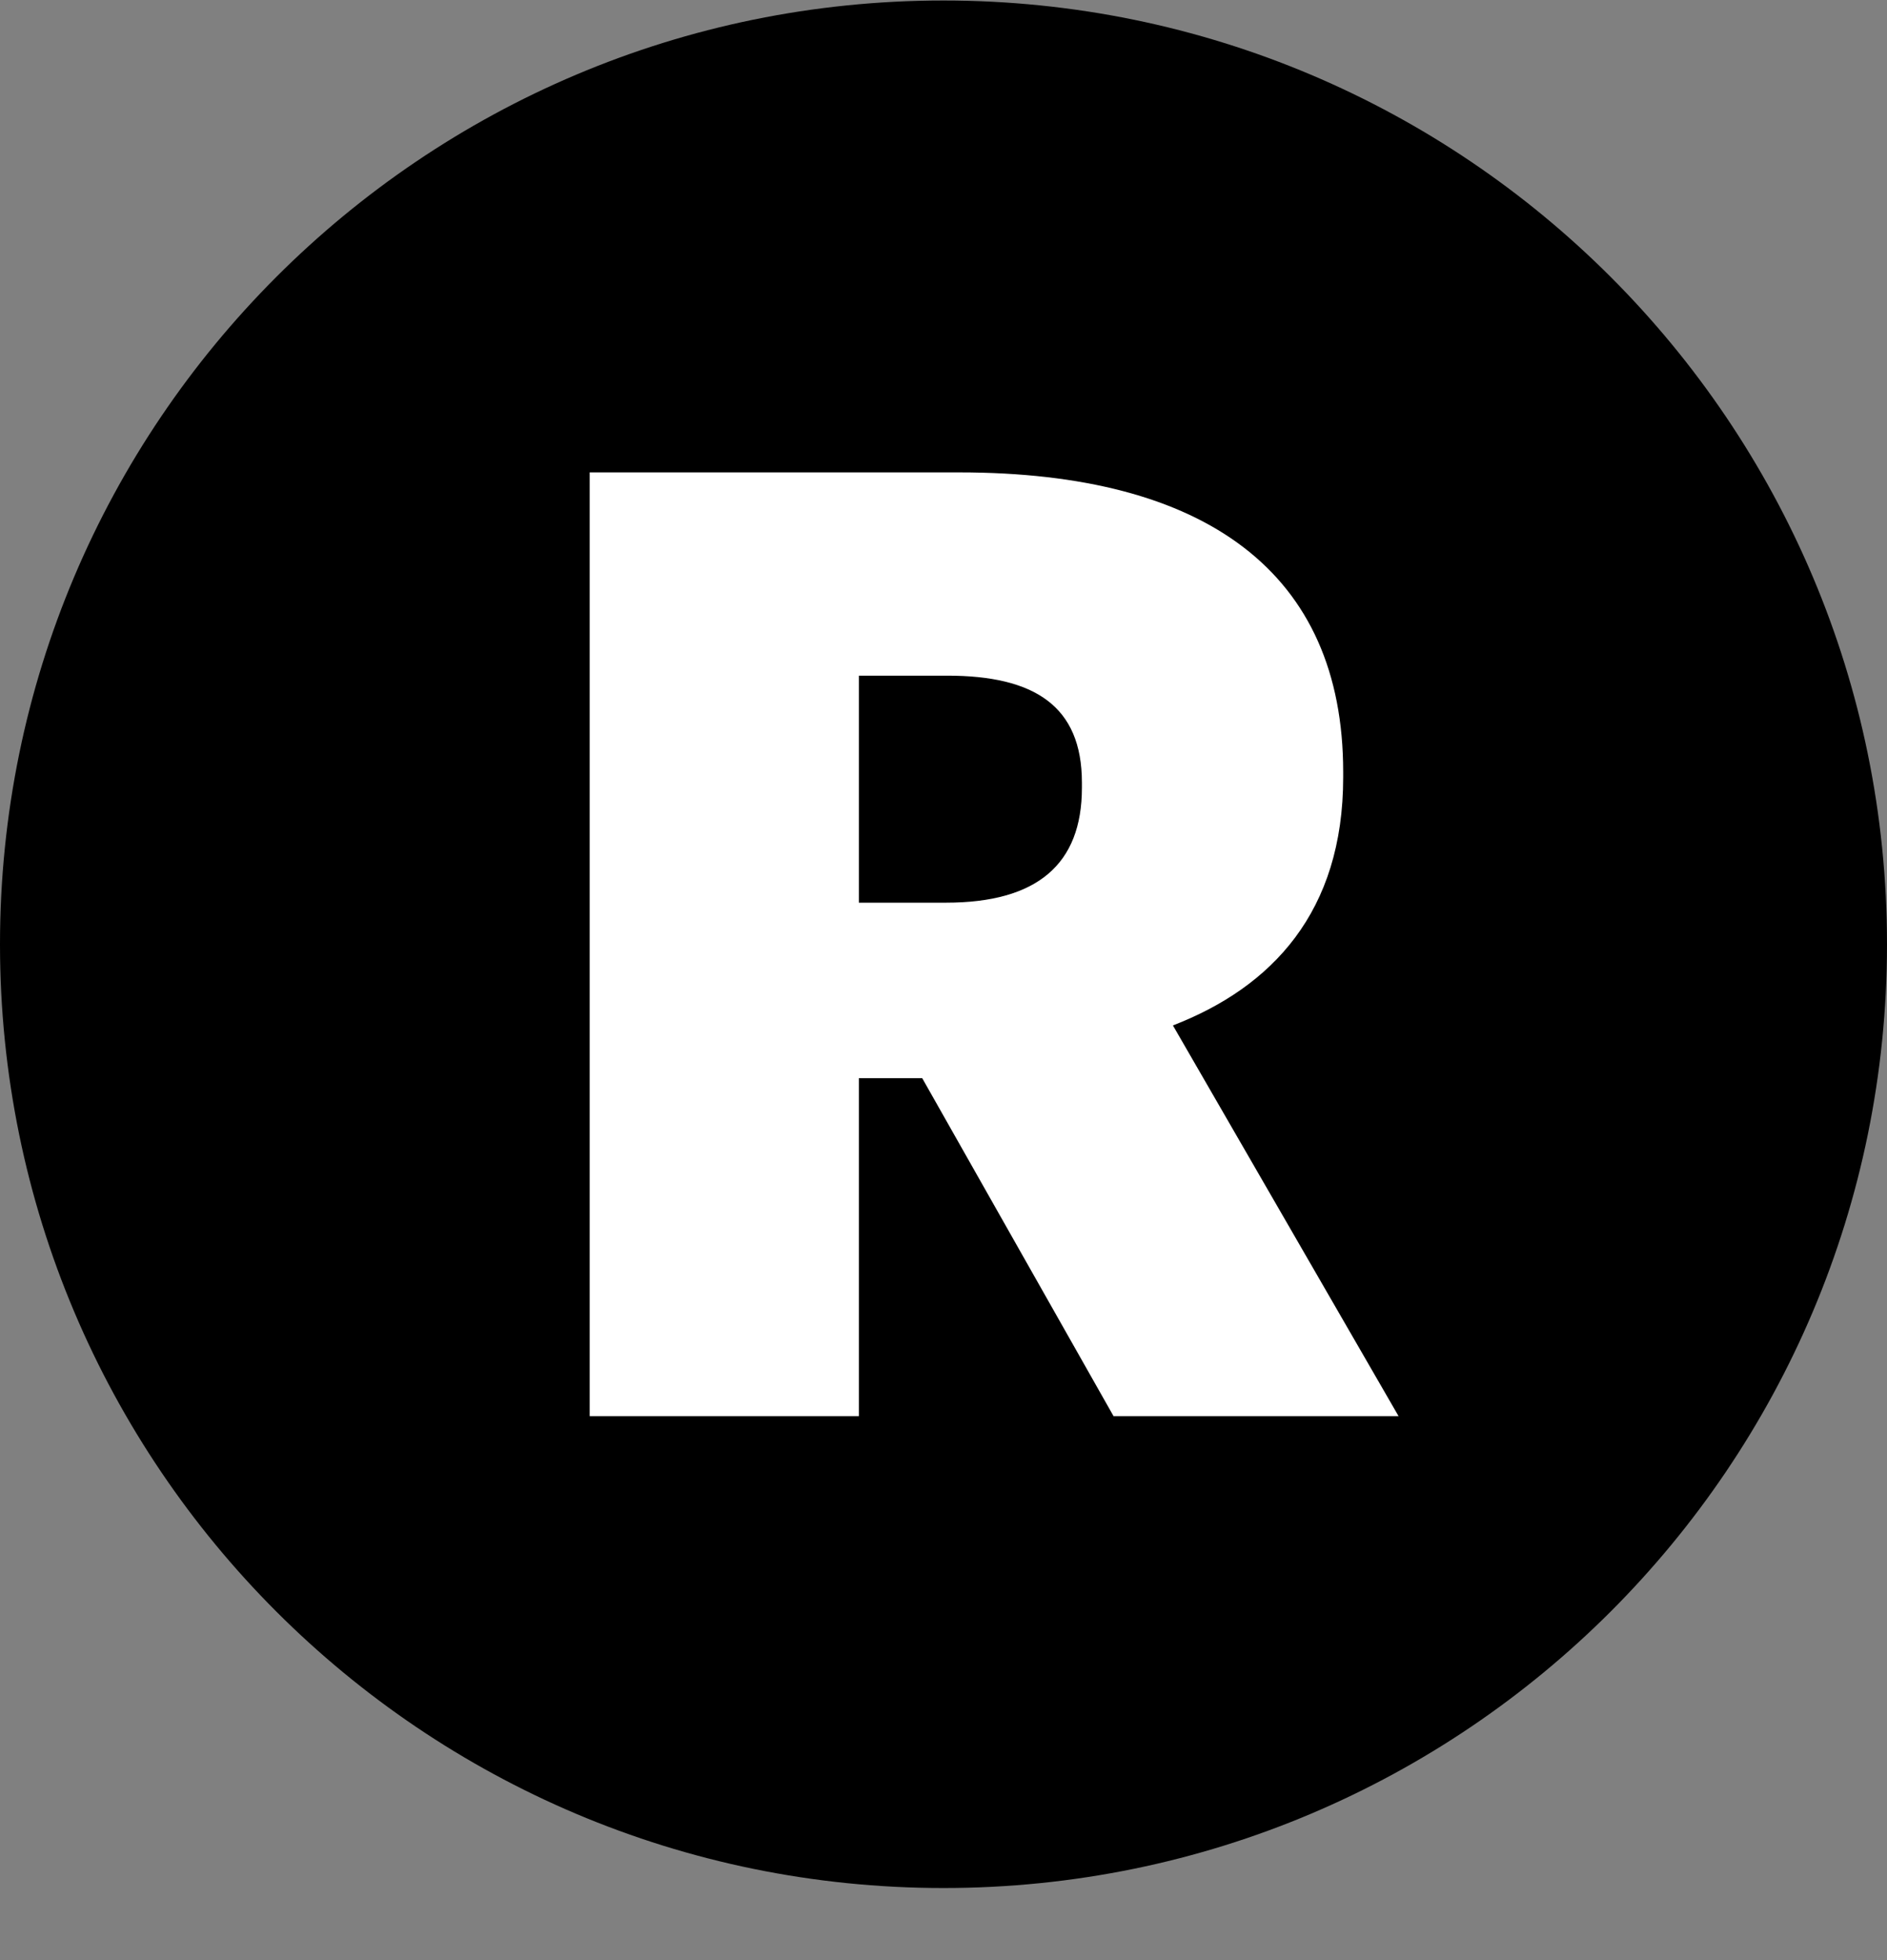 <svg width="26" height="27" viewBox="0 0 26 27" fill="none" xmlns="http://www.w3.org/2000/svg">
<rect x="0" y="0" width="26" height="27" fill="#808080" stroke="none"/>
<g clip-path="url(#clip0_59_378)">
<path d="M13 26.007C20.18 26.007 26 20.186 26 13.007C26 5.827 20.18 0.007 13 0.007C5.82 0.007 0 5.827 0 13.007C0 20.186 5.82 26.007 13 26.007Z" fill="black"/>
<path fill-rule="evenodd" clip-rule="evenodd" d="M11.834 19.507H8.125V6.507H13.216C16.616 6.507 18.507 7.889 18.507 10.634V10.707C18.507 12.561 17.525 13.598 16.161 14.125L19.27 19.507H15.343L12.707 14.852H11.834V19.507ZM11.834 9.307V12.434H13.034C14.289 12.434 14.907 11.907 14.907 10.852V10.78C14.907 9.725 14.252 9.307 13.052 9.307H11.834Z" fill="white"/>
</g>
<defs>
<clipPath id="clip0_59_378">
<rect width="26" height="26" fill="white" transform="translate(0 0.007)"/>
</clipPath>
</defs>
</svg>
